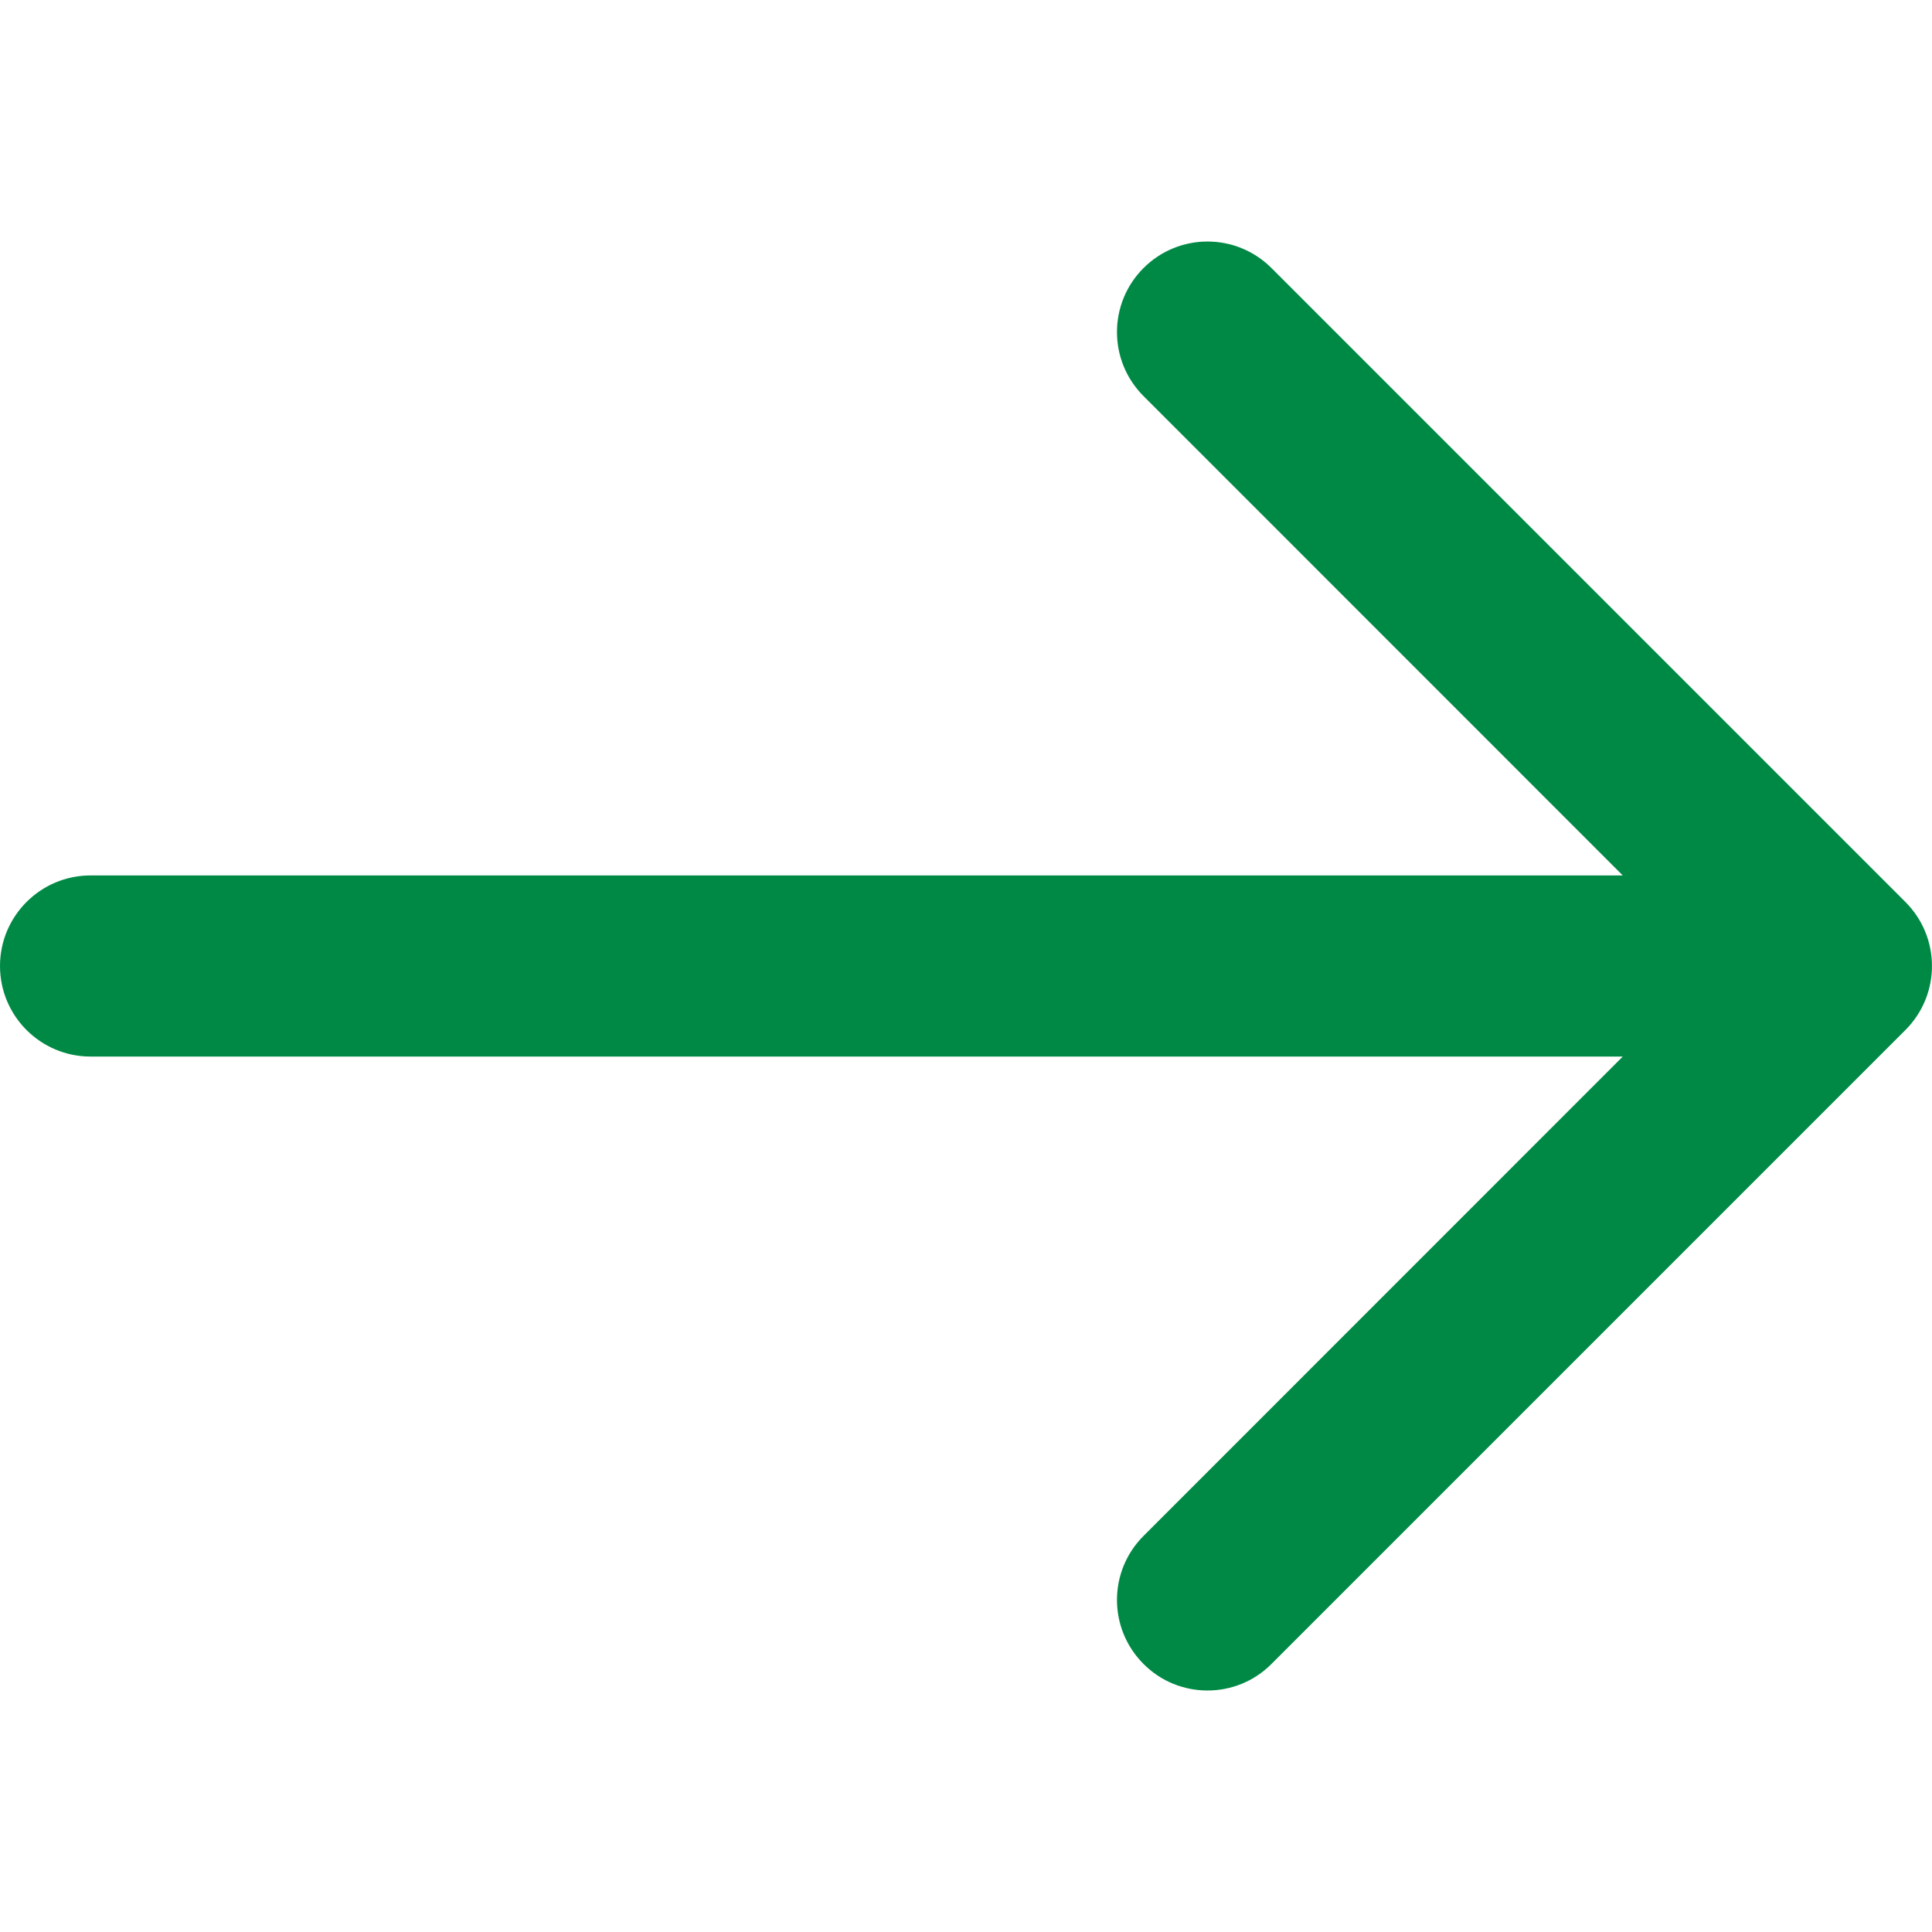 <svg xmlns="http://www.w3.org/2000/svg" width="16" height="16" viewBox="0 0 16 16" fill="none">
<path d="M0.75 7.25H13.439L9.47 3.28C9.177 2.987 9.177 2.513 9.47 2.22C9.763 1.927 10.237 1.927 10.53 2.22L15.78 7.47C16.073 7.763 16.073 8.237 15.78 8.53L10.53 13.78C10.384 13.927 10.192 14 10 14C9.808 14 9.616 13.927 9.47 13.78C9.177 13.487 9.177 13.013 9.47 12.72L13.439 8.75H0.75C0.336 8.75 0 8.414 0 8C0 7.586 0.336 7.25 0.75 7.25Z" fill="#008945"/>
</svg>